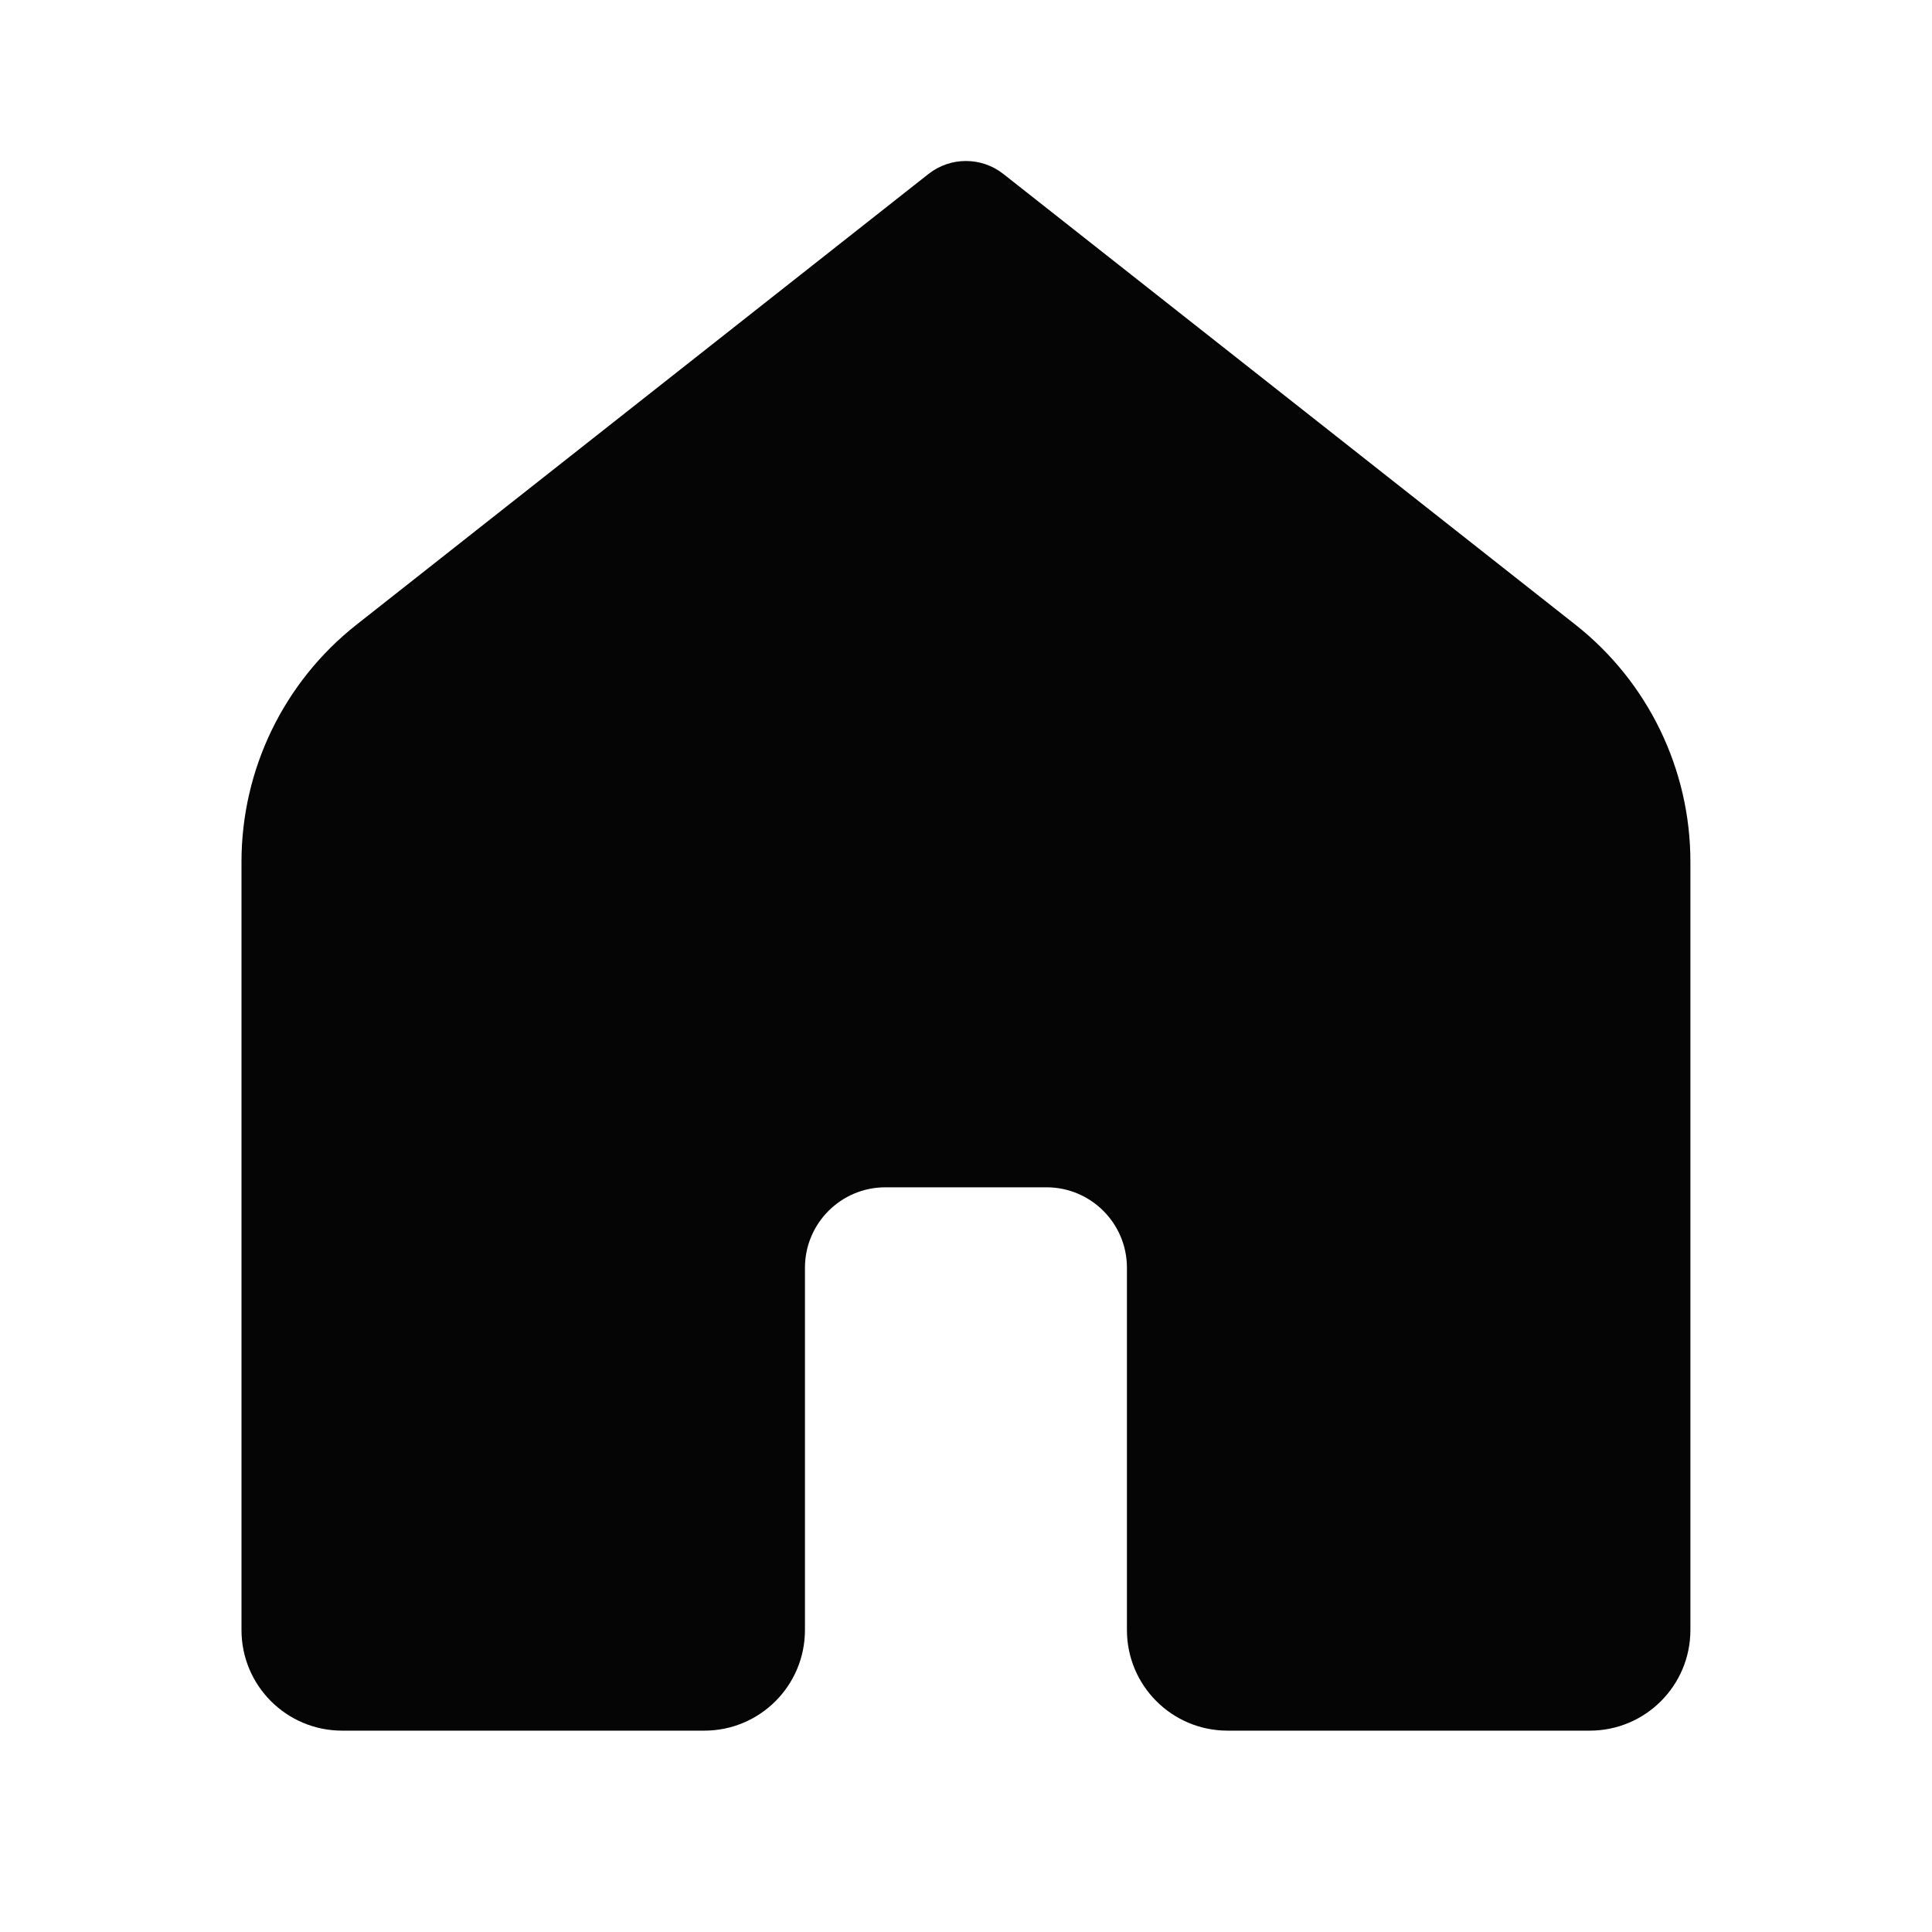 <svg xmlns="http://www.w3.org/2000/svg" xmlns:xlink="http://www.w3.org/1999/xlink" viewBox="0,0,256,256" width="48px" height="48px"><g fill="#050505" fill-rule="nonzero" stroke="none" stroke-width="1" stroke-linecap="butt" stroke-linejoin="miter" stroke-miterlimit="10" stroke-dasharray="" stroke-dashoffset="0" font-family="none" font-weight="none" font-size="none" text-anchor="none" style="mix-blend-mode: normal"><g transform="scale(5.333,5.333)"><path d="M39.5,43h-9c-1.381,0 -2.5,-1.119 -2.5,-2.5v-9c0,-1.105 -0.895,-2 -2,-2h-4c-1.105,0 -2,0.895 -2,2v9c0,1.381 -1.119,2.5 -2.5,2.5h-9c-1.381,0 -2.5,-1.119 -2.5,-2.5v-19.087c0,-2.299 1.054,-4.471 2.859,-5.893l14.212,-11.199c0.545,-0.428 1.313,-0.428 1.857,0l14.214,11.199c1.805,1.422 2.858,3.593 2.858,5.891v19.089c0,1.381 -1.119,2.5 -2.5,2.5z"></path></g></g></svg>